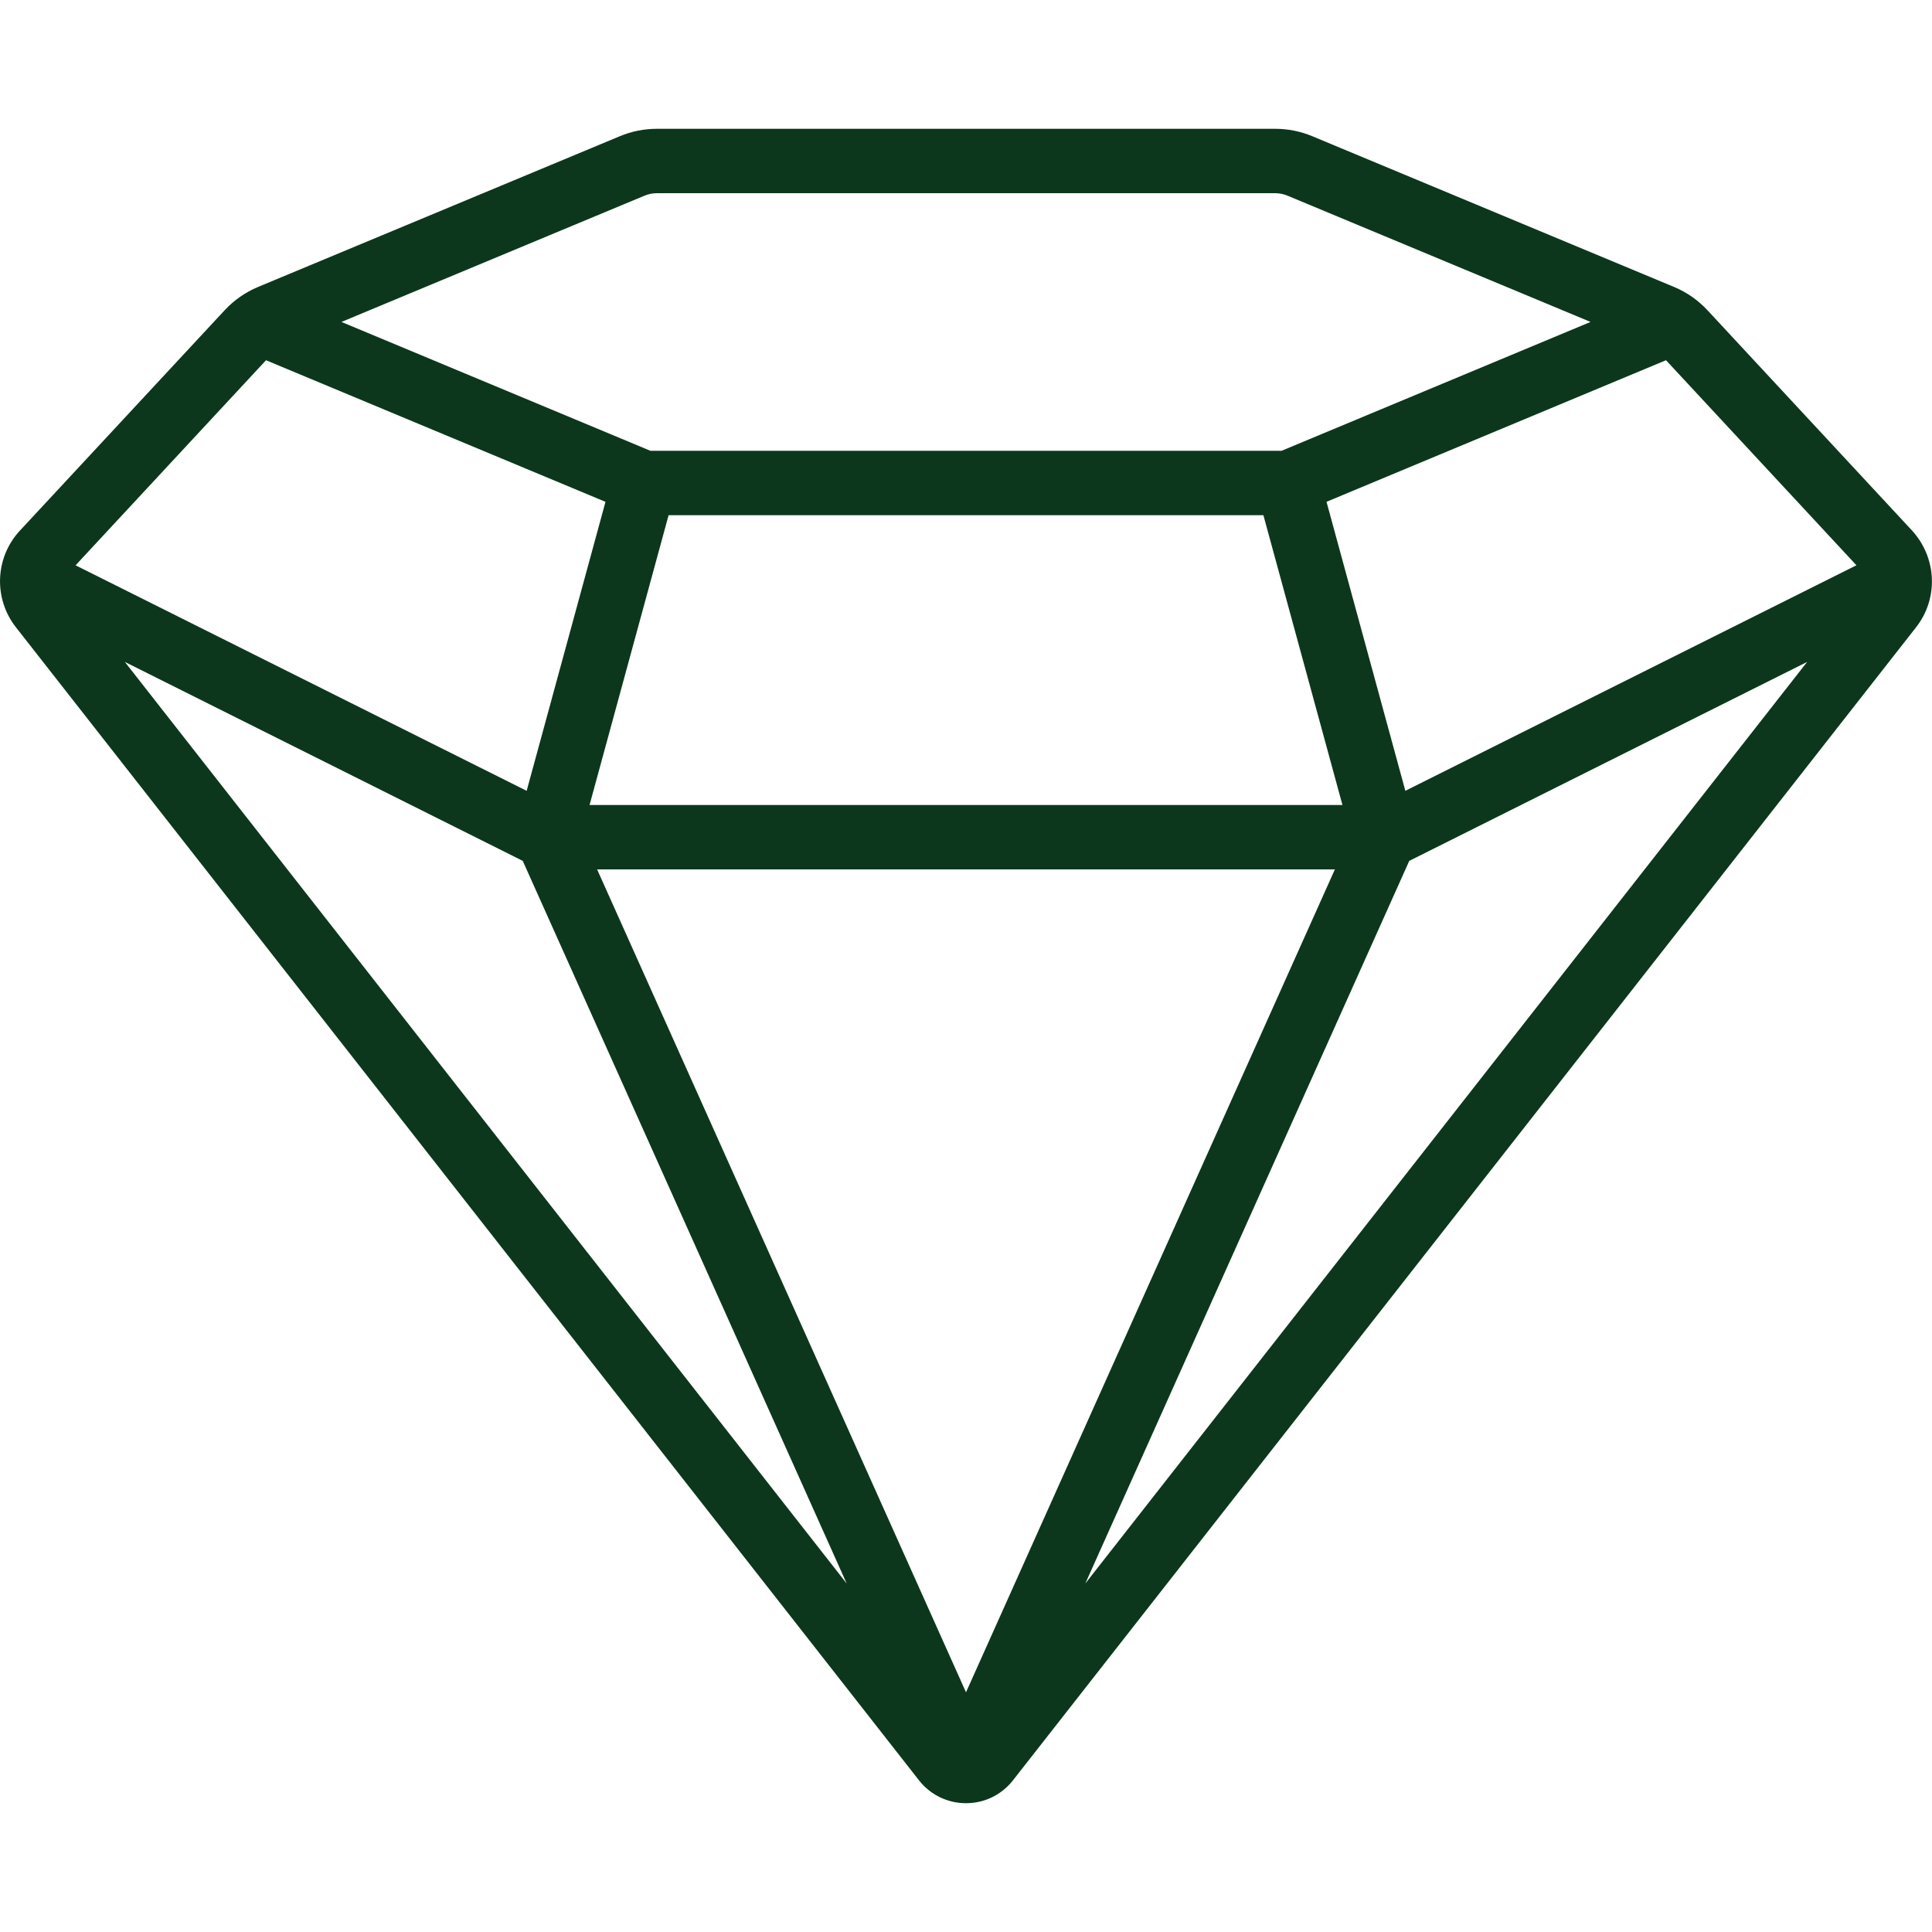 <svg viewBox="0 0 60 60" xmlns="http://www.w3.org/2000/svg"><path fill="rgba(12,55,28,1)" d="m28.55 55.302c.353.443.881.698 1.45.698s1.098-.255 1.454-.704l28.053-35.817c.689-.88.651-2.126-.106-2.98l-6.372-6.862c-.295-.317-.646-.562-1.044-.727l-11.229-4.679c-.367-.153-.756-.231-1.155-.231h-19.199c-.399 0-.788.078-1.154.231l-11.23 4.679c-.397.166-.749.41-1.044.728l-6.39 6.878c-.742.836-.78 2.083-.091 2.963zm-7.786-39.302h18.472l2.455 9h-23.382zm35.358 4.557-22.417 28.621 10.061-22.443zm-37.578 6.443h22.912l-11.456 25.556zm-2.31-.265 10.061 22.443-22.417-28.621zm41.419-9.18-14.009 7.004-2.448-8.975 10.543-4.397zm-37.636-11.478c.121-.051.251-.077.384-.077h19.199c.133 0 .263.026.385.077l9.411 3.921-9.596 4.002h-19.6l-9.596-4.002 9.412-3.921zm-11.755 5.111 10.542 4.397-2.448 8.975-14.009-7.004 5.914-6.368z"/></svg>